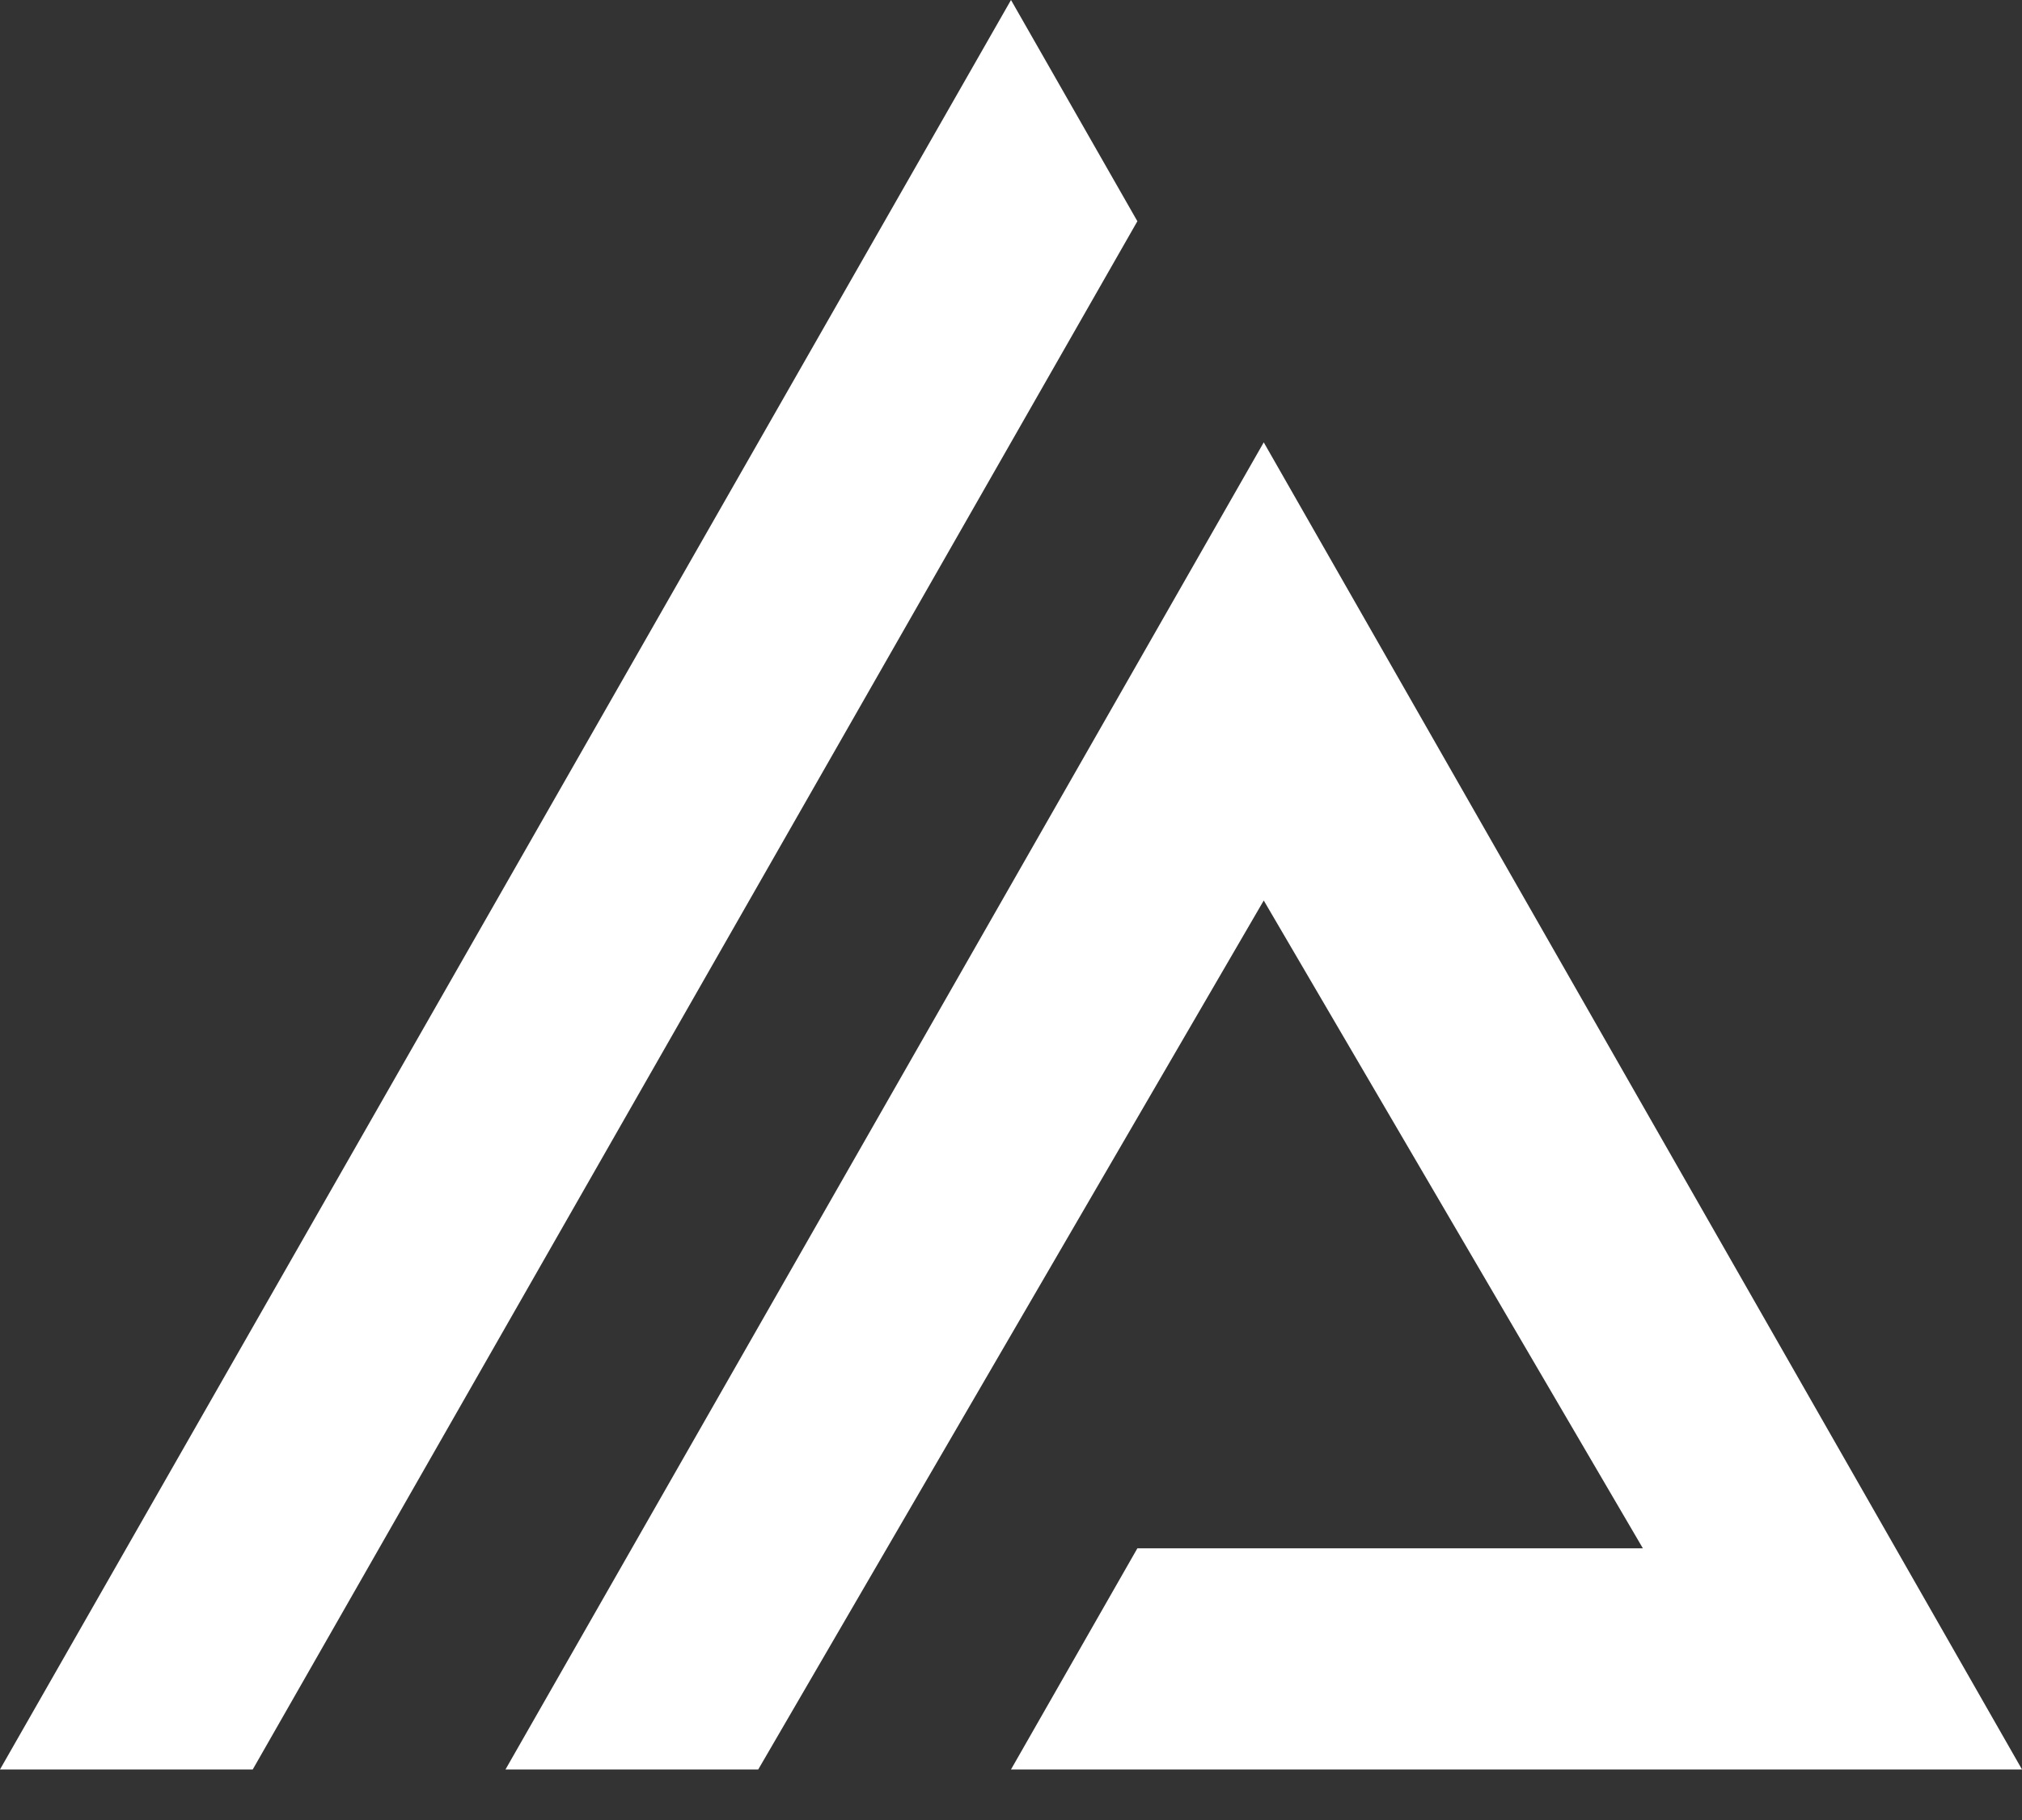 <svg width="20" height="18" viewBox="0 0 20 18" fill="none" xmlns="http://www.w3.org/2000/svg">
<rect x="0" y="0" width="20" height="18" fill="#333333" stroke="none"/>
<path fill-rule="evenodd" clip-rule="evenodd" d="M5 17.5L12.5 4.375L20 17.5H10L11.25 15.313H16.25L12.5 8.906L7.5 17.5H5ZM10 0L11.25 2.188L2.5 17.5H0L10 0Z" fill="white"/>
</svg>
